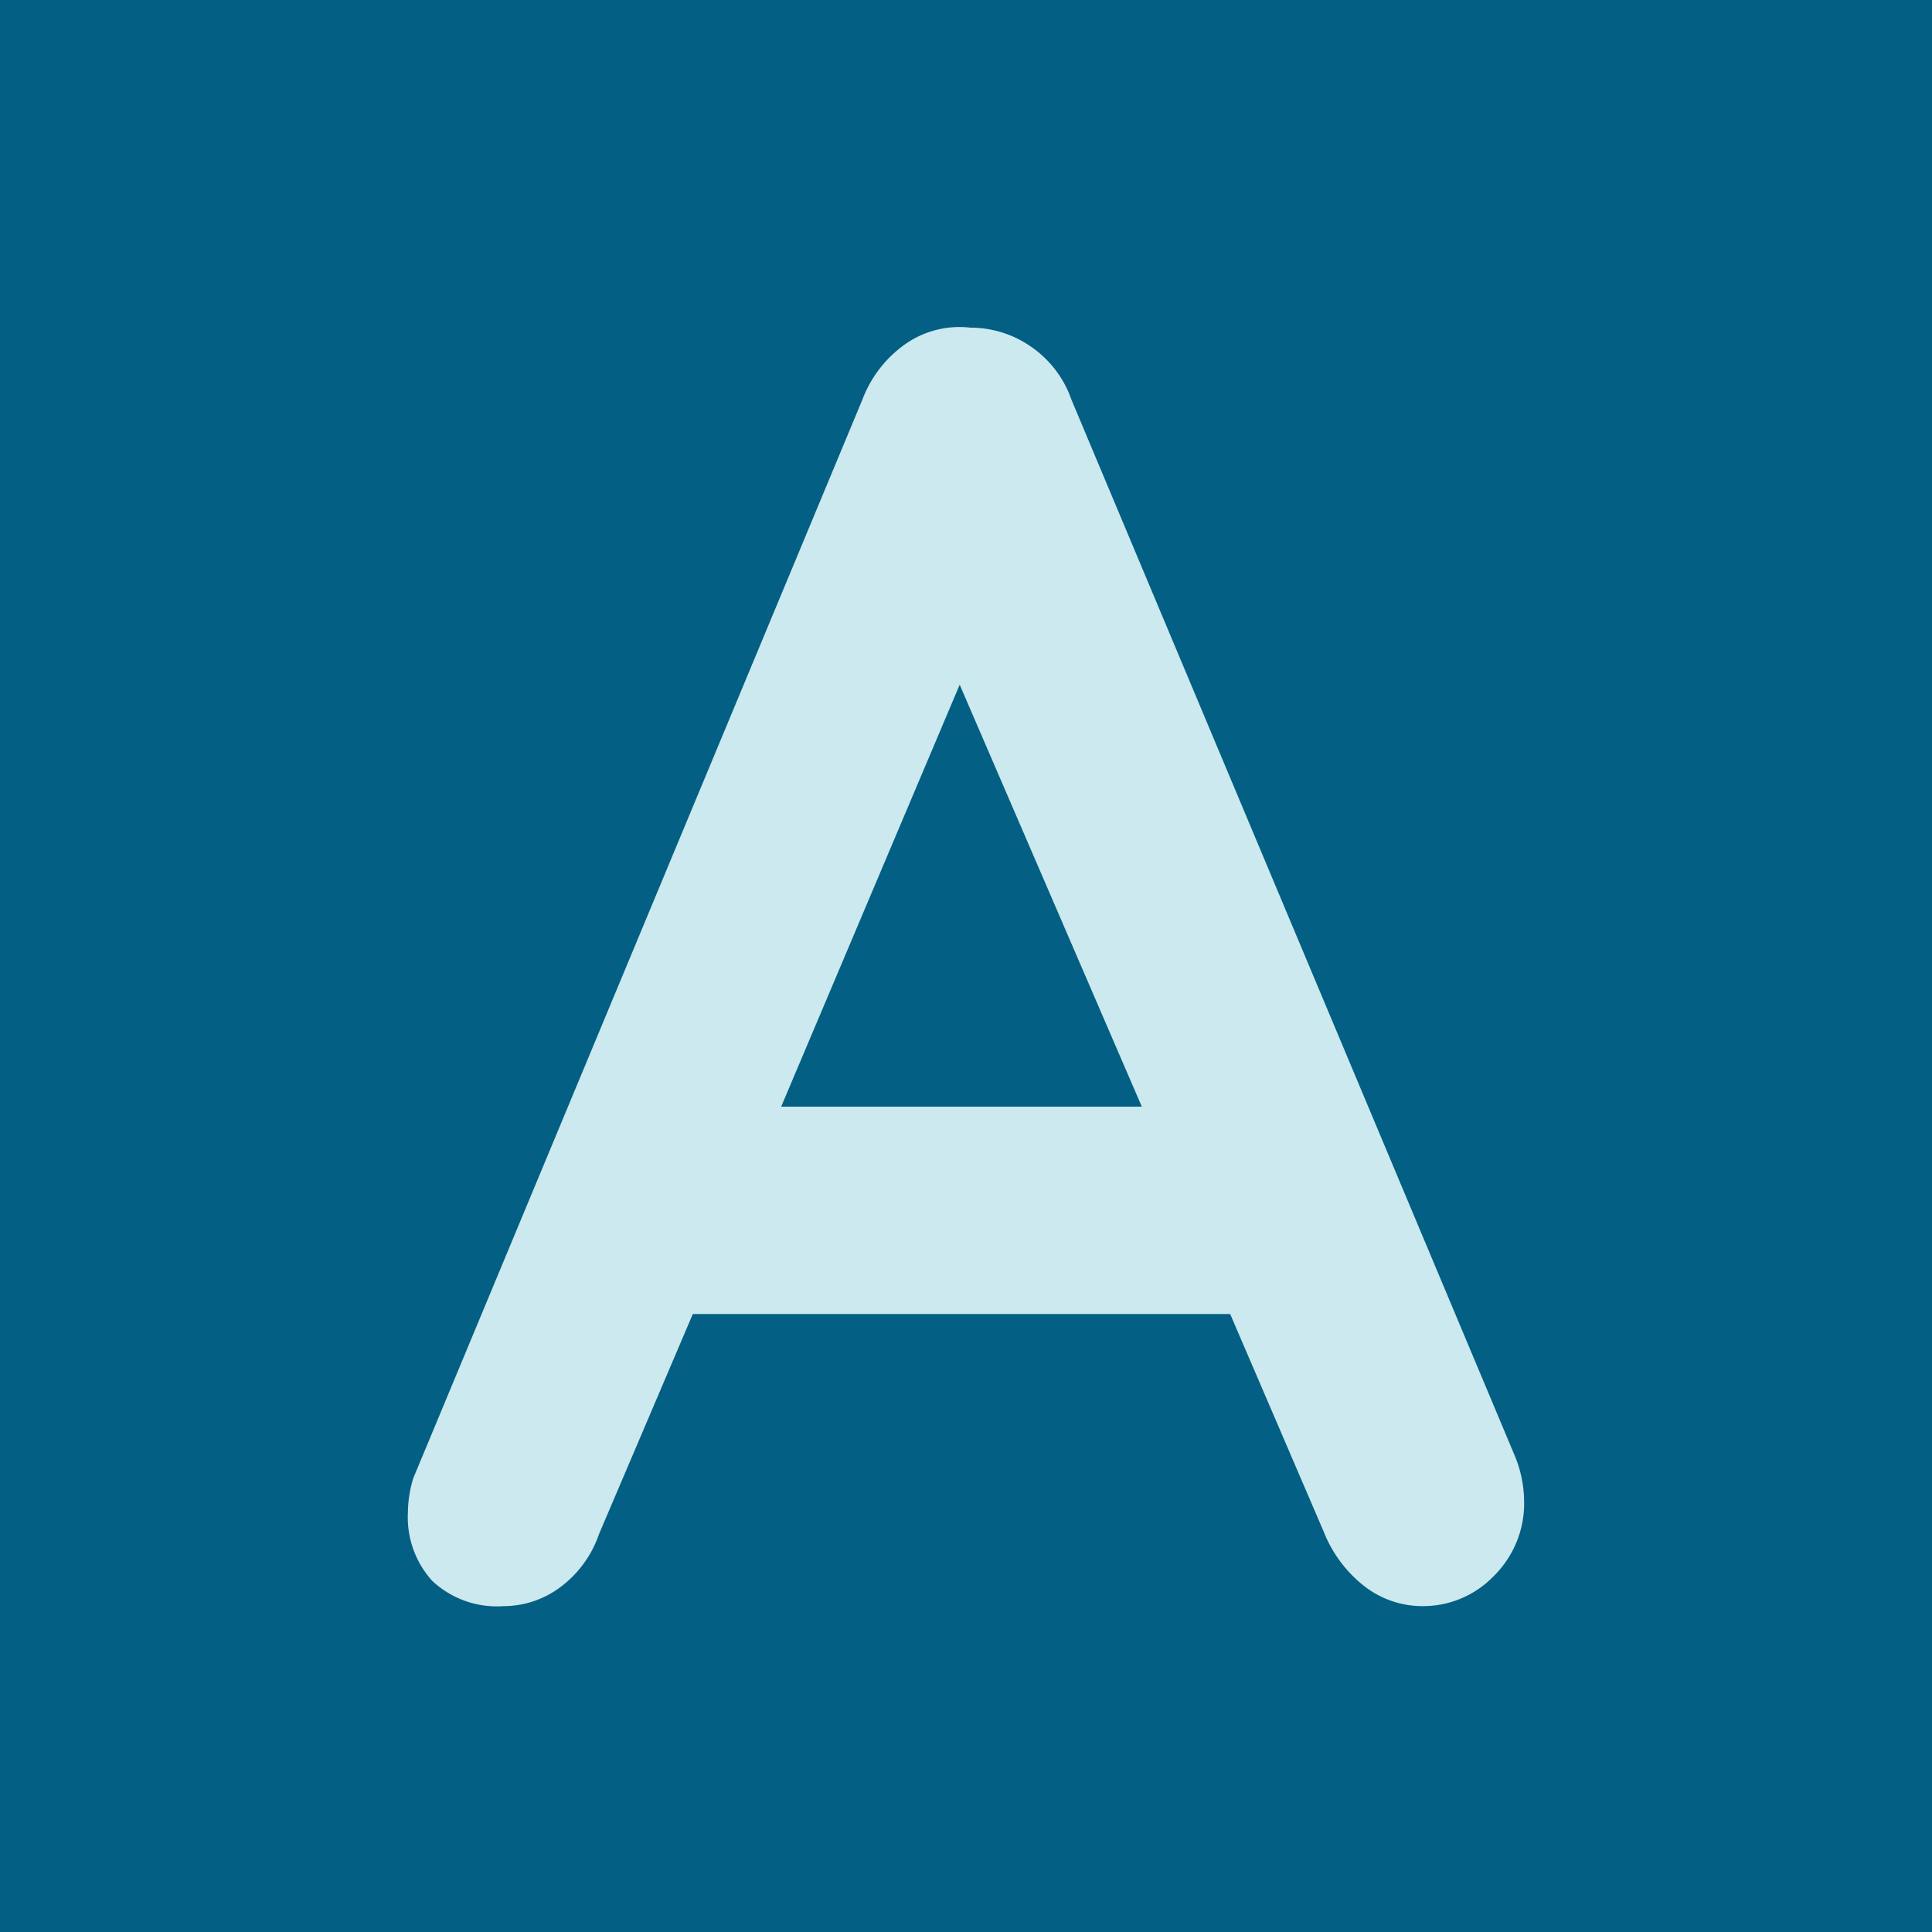 <svg xmlns="http://www.w3.org/2000/svg" width="150" height="150" viewBox="0 0 150 150"><g transform="translate(-85 -1551)"><rect width="150" height="150" transform="translate(85 1551)" fill="#035f83"></rect><path d="M42.63-10.92a9.421,9.421,0,0,1,.7,3.36,7.927,7.927,0,0,1-2.38,5.95A7.619,7.619,0,0,1,35.49.7,7.342,7.342,0,0,1,30.94-.84a10.008,10.008,0,0,1-3.15-4.2L20.51-21.98H-21.21L-28.49-4.9A8.612,8.612,0,0,1-31.5-.77,7.365,7.365,0,0,1-35.91.7a7.334,7.334,0,0,1-5.53-1.96,7.341,7.341,0,0,1-1.89-5.32,9.262,9.262,0,0,1,.42-2.66L-8.05-92.96A9.291,9.291,0,0,1-4.69-97.3,7.334,7.334,0,0,1,.35-98.56a8.2,8.2,0,0,1,4.69,1.47,8.293,8.293,0,0,1,3.15,4.13ZM-14.35-38.08h28L-.49-70.84Z" transform="translate(160 1675)" fill="#cbe9ee"></path></g></svg>